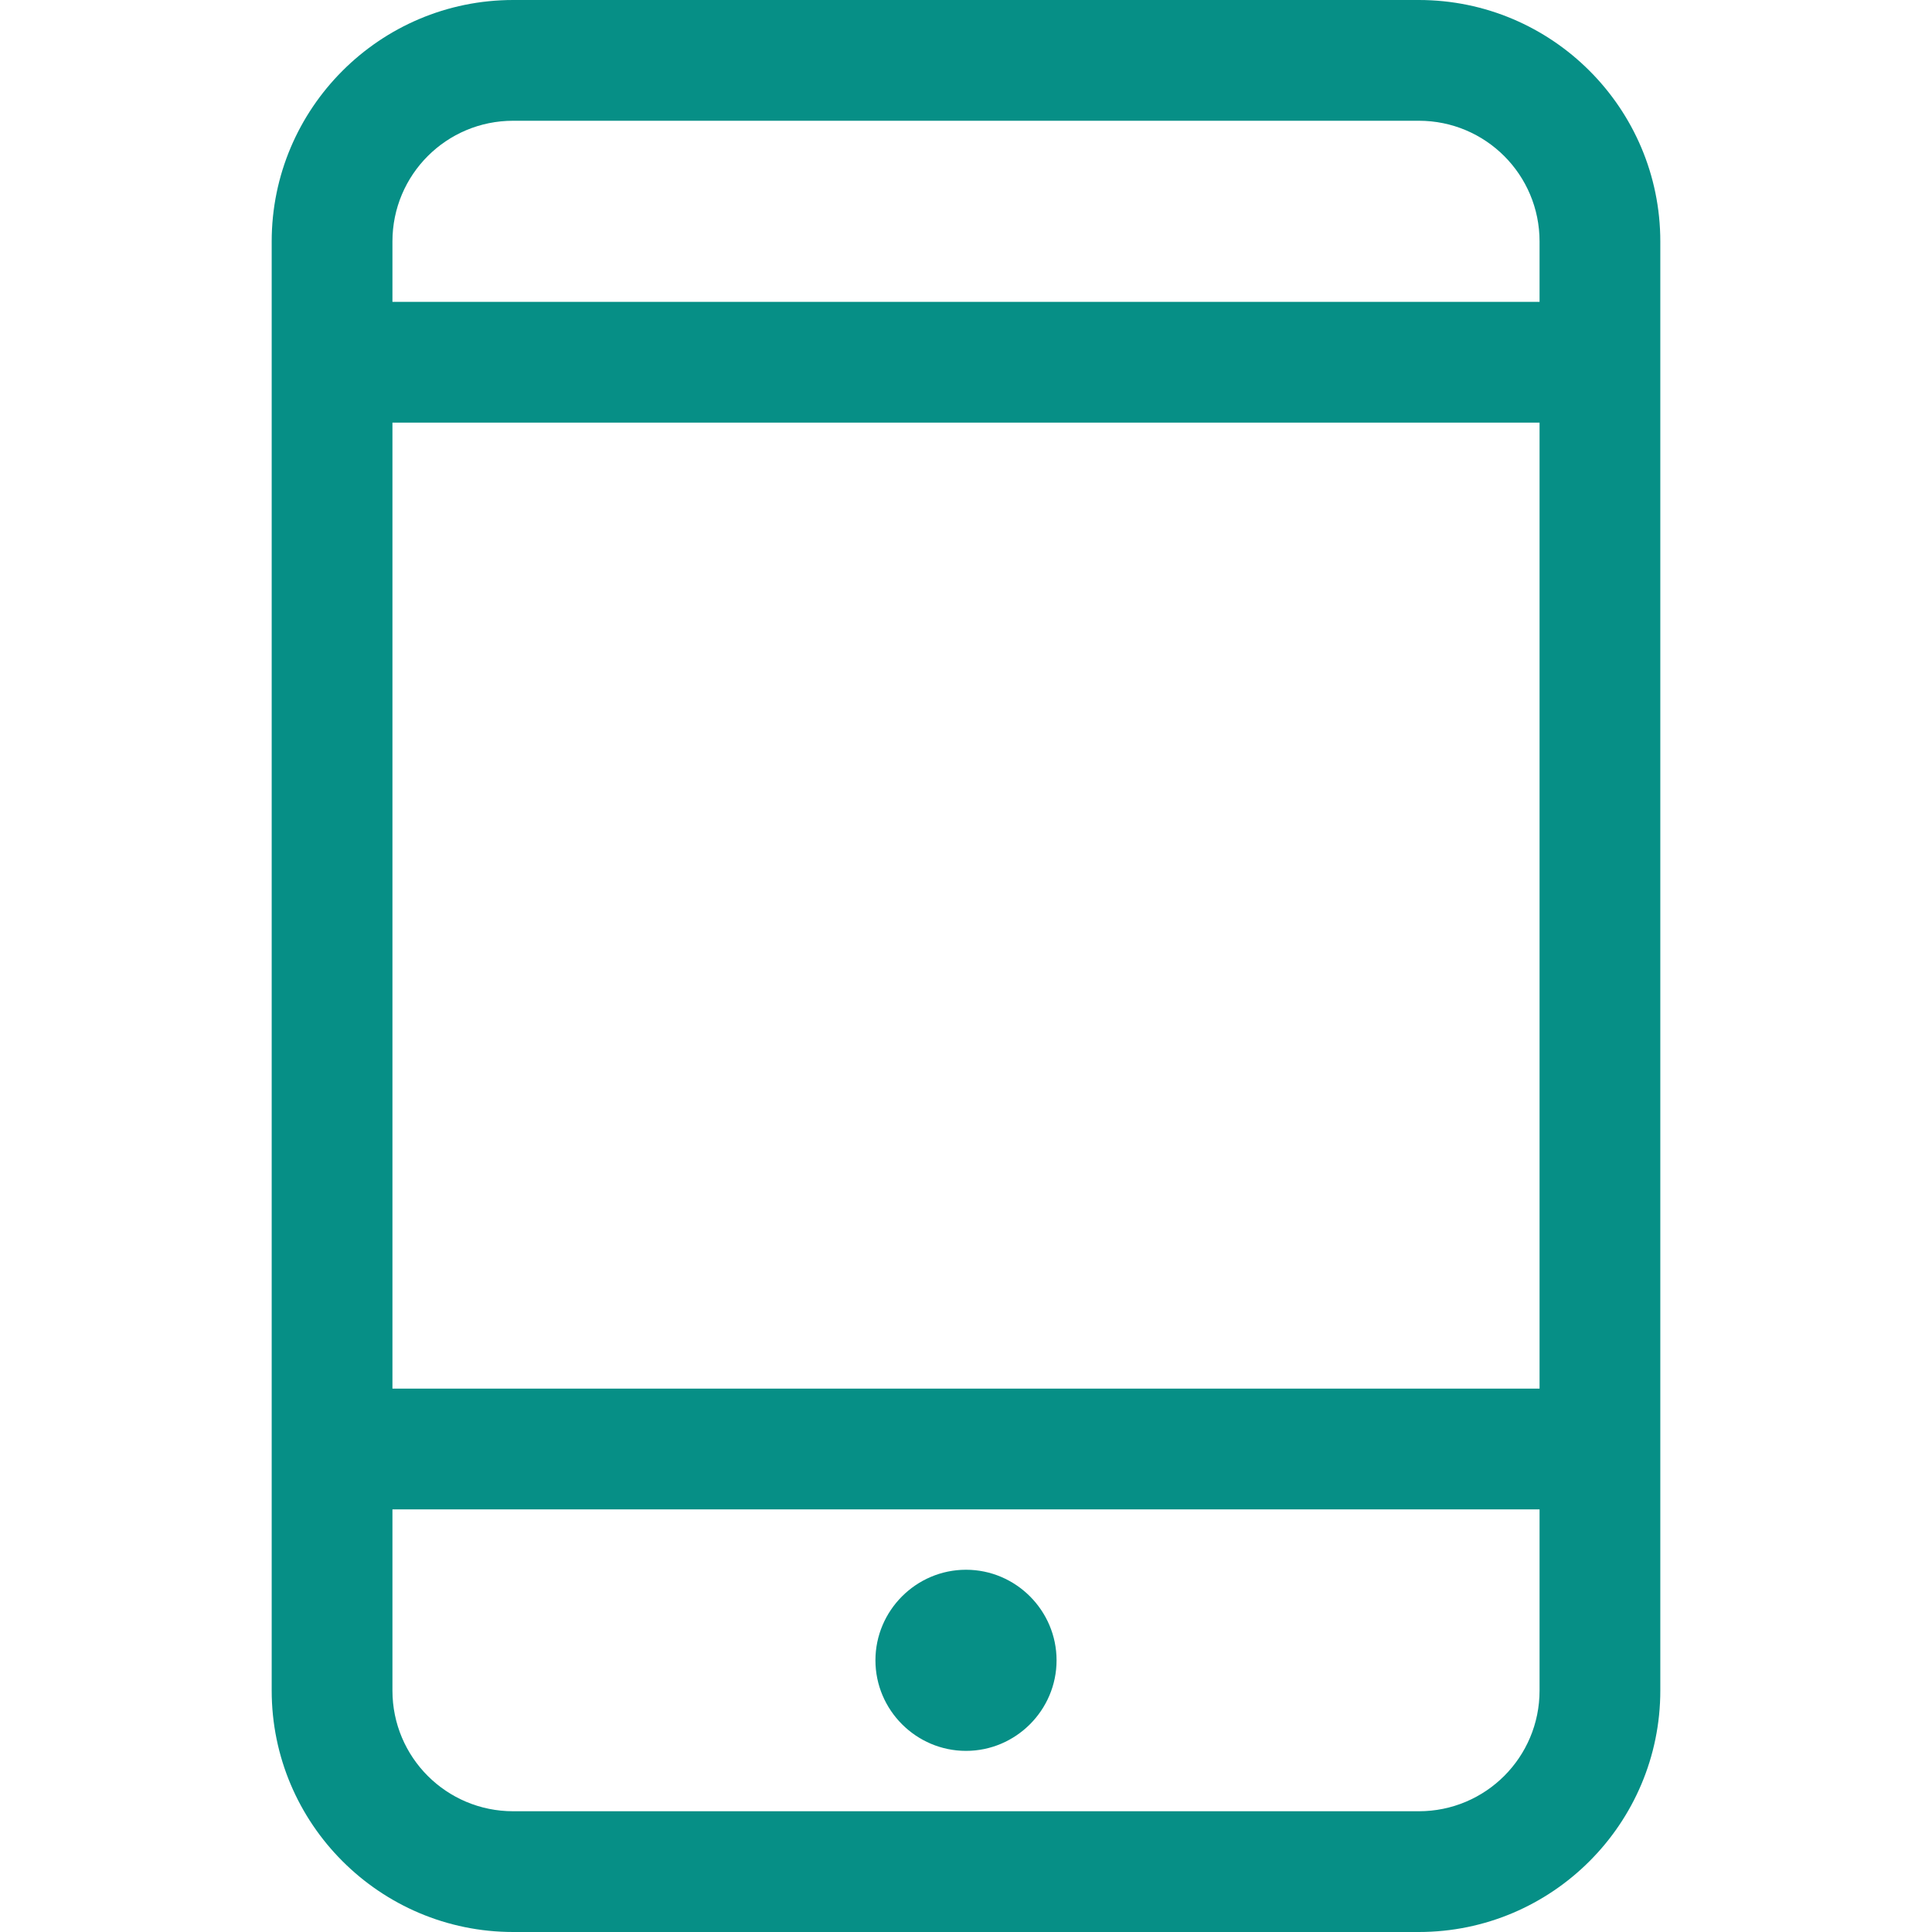 <?xml version="1.0" encoding="UTF-8"?> <svg xmlns="http://www.w3.org/2000/svg" xmlns:xlink="http://www.w3.org/1999/xlink" version="1.1" id="Capa_1" x="0px" y="0px" viewBox="0 0 512 512" style="enable-background:new 0 0 512 512;" xml:space="preserve"> <style type="text/css"> .st0{fill:#068F86;} </style> <g> <g id="_x39__14_"> <g> <path class="st0" d="M376,0H136c-35.3,0-64,28.7-64,64v384c0,35.3,28.7,64,64,64h240c35.3,0,64-28.7,64-64V64 C440,28.7,411.3,0,376,0z M408,448c0,17.7-14.3,32-32,32H136c-17.7,0-32-14.3-32-32v-48h304V448z M408,368H104V112h304V368z M408,80H104V64c0-17.7,14.3-32,32-32h240c17.7,0,32,14.3,32,32V80z M256,464c13.2,0,24-10.8,24-24s-10.8-24-24-24 c-13.2,0-24,10.8-24,24S242.8,464,256,464z"></path> </g> </g> </g> </svg> 